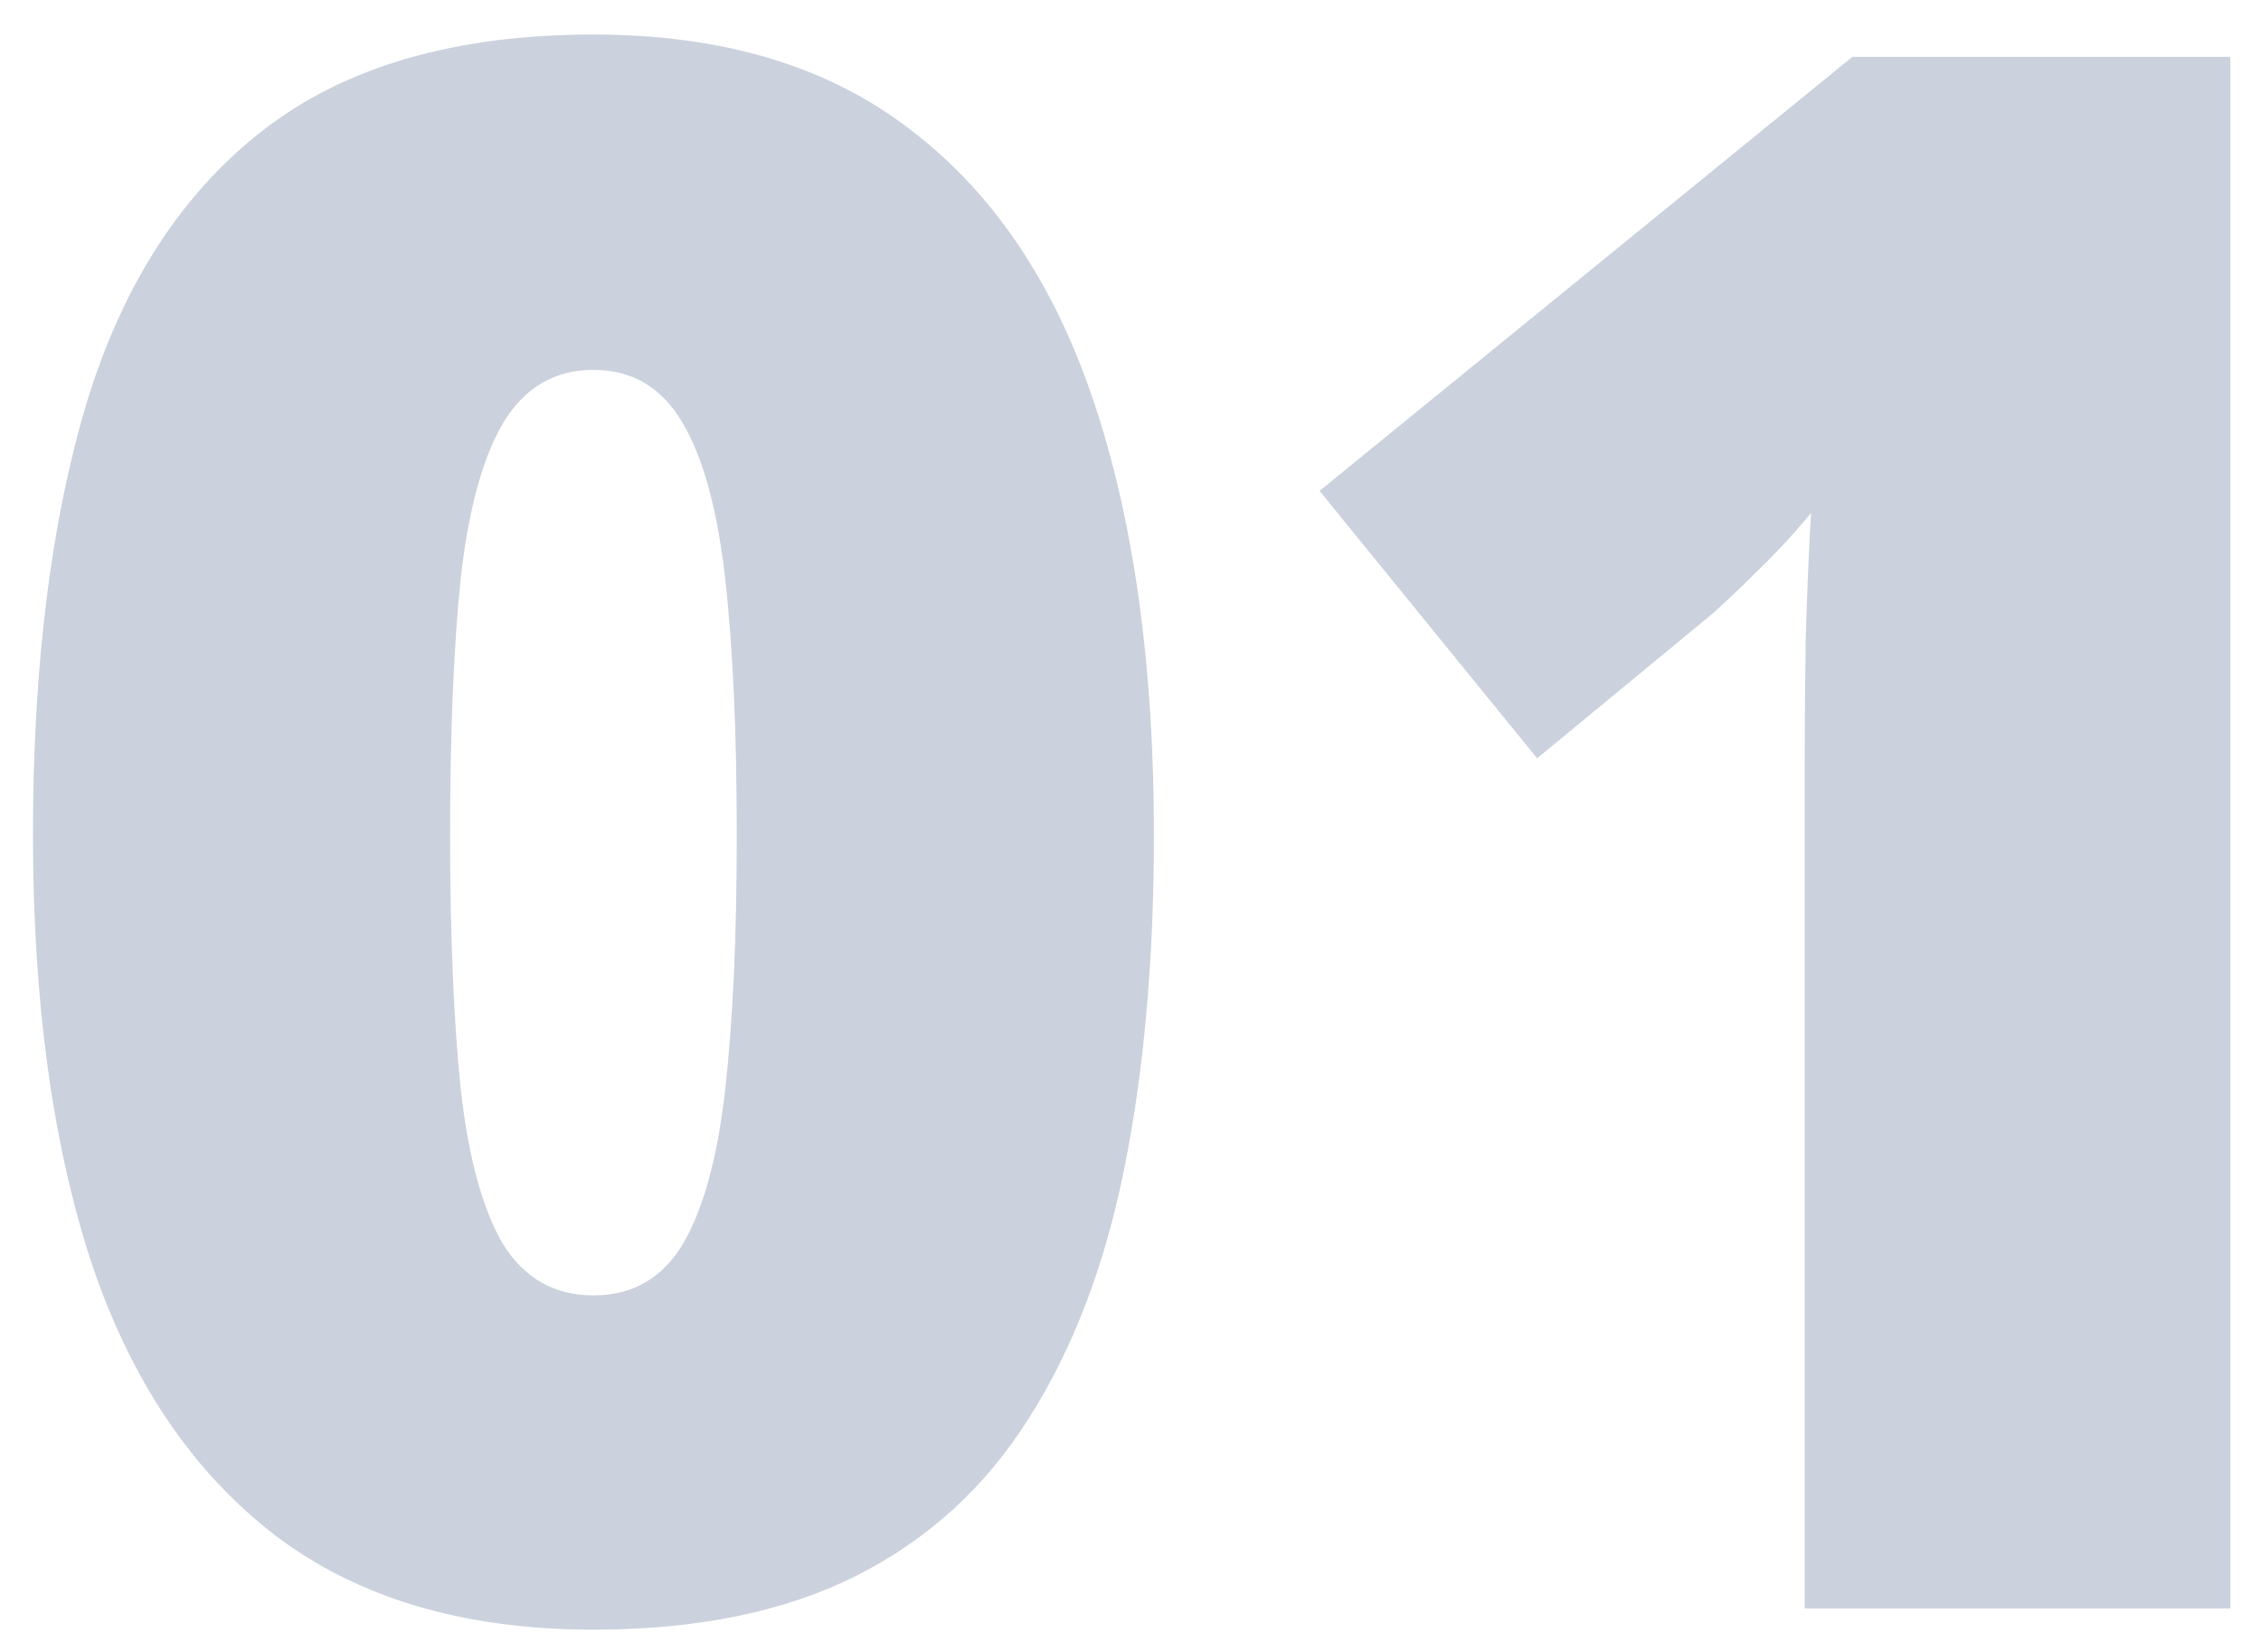 <svg width="52" height="38" viewBox="0 0 52 38" fill="none" xmlns="http://www.w3.org/2000/svg">
<path opacity="0.2" d="M26.539 19.202C26.539 22.067 26.311 24.63 25.855 26.893C25.4 29.139 24.667 31.051 23.658 32.63C22.665 34.209 21.347 35.413 19.703 36.243C18.059 37.073 16.041 37.488 13.648 37.488C10.67 37.488 8.229 36.764 6.324 35.315C4.42 33.851 3.012 31.759 2.101 29.041C1.205 26.307 0.758 23.027 0.758 19.202C0.758 15.345 1.165 12.049 1.979 9.314C2.809 6.564 4.168 4.456 6.056 2.991C7.944 1.526 10.475 0.794 13.648 0.794C16.627 0.794 19.06 1.526 20.948 2.991C22.852 4.44 24.26 6.539 25.172 9.29C26.083 12.024 26.539 15.329 26.539 19.202ZM10.352 19.202C10.352 21.53 10.434 23.483 10.597 25.061C10.776 26.64 11.101 27.828 11.573 28.626C12.062 29.407 12.753 29.798 13.648 29.798C14.544 29.798 15.227 29.407 15.699 28.626C16.171 27.828 16.497 26.648 16.676 25.086C16.855 23.507 16.944 21.546 16.944 19.202C16.944 16.842 16.855 14.873 16.676 13.294C16.497 11.715 16.171 10.527 15.699 9.729C15.227 8.916 14.544 8.509 13.648 8.509C12.753 8.509 12.062 8.916 11.573 9.729C11.101 10.527 10.776 11.715 10.597 13.294C10.434 14.873 10.352 16.842 10.352 19.202ZM51.295 37H41.505V19.349C41.505 19.023 41.505 18.429 41.505 17.566C41.505 16.688 41.513 15.719 41.529 14.661C41.562 13.603 41.602 12.651 41.651 11.805C41.228 12.309 40.829 12.741 40.455 13.099C40.097 13.457 39.747 13.79 39.405 14.1L35.352 17.444L30.348 11.292L42.603 1.307H51.295V37Z" fill="#002259"/>
</svg>
